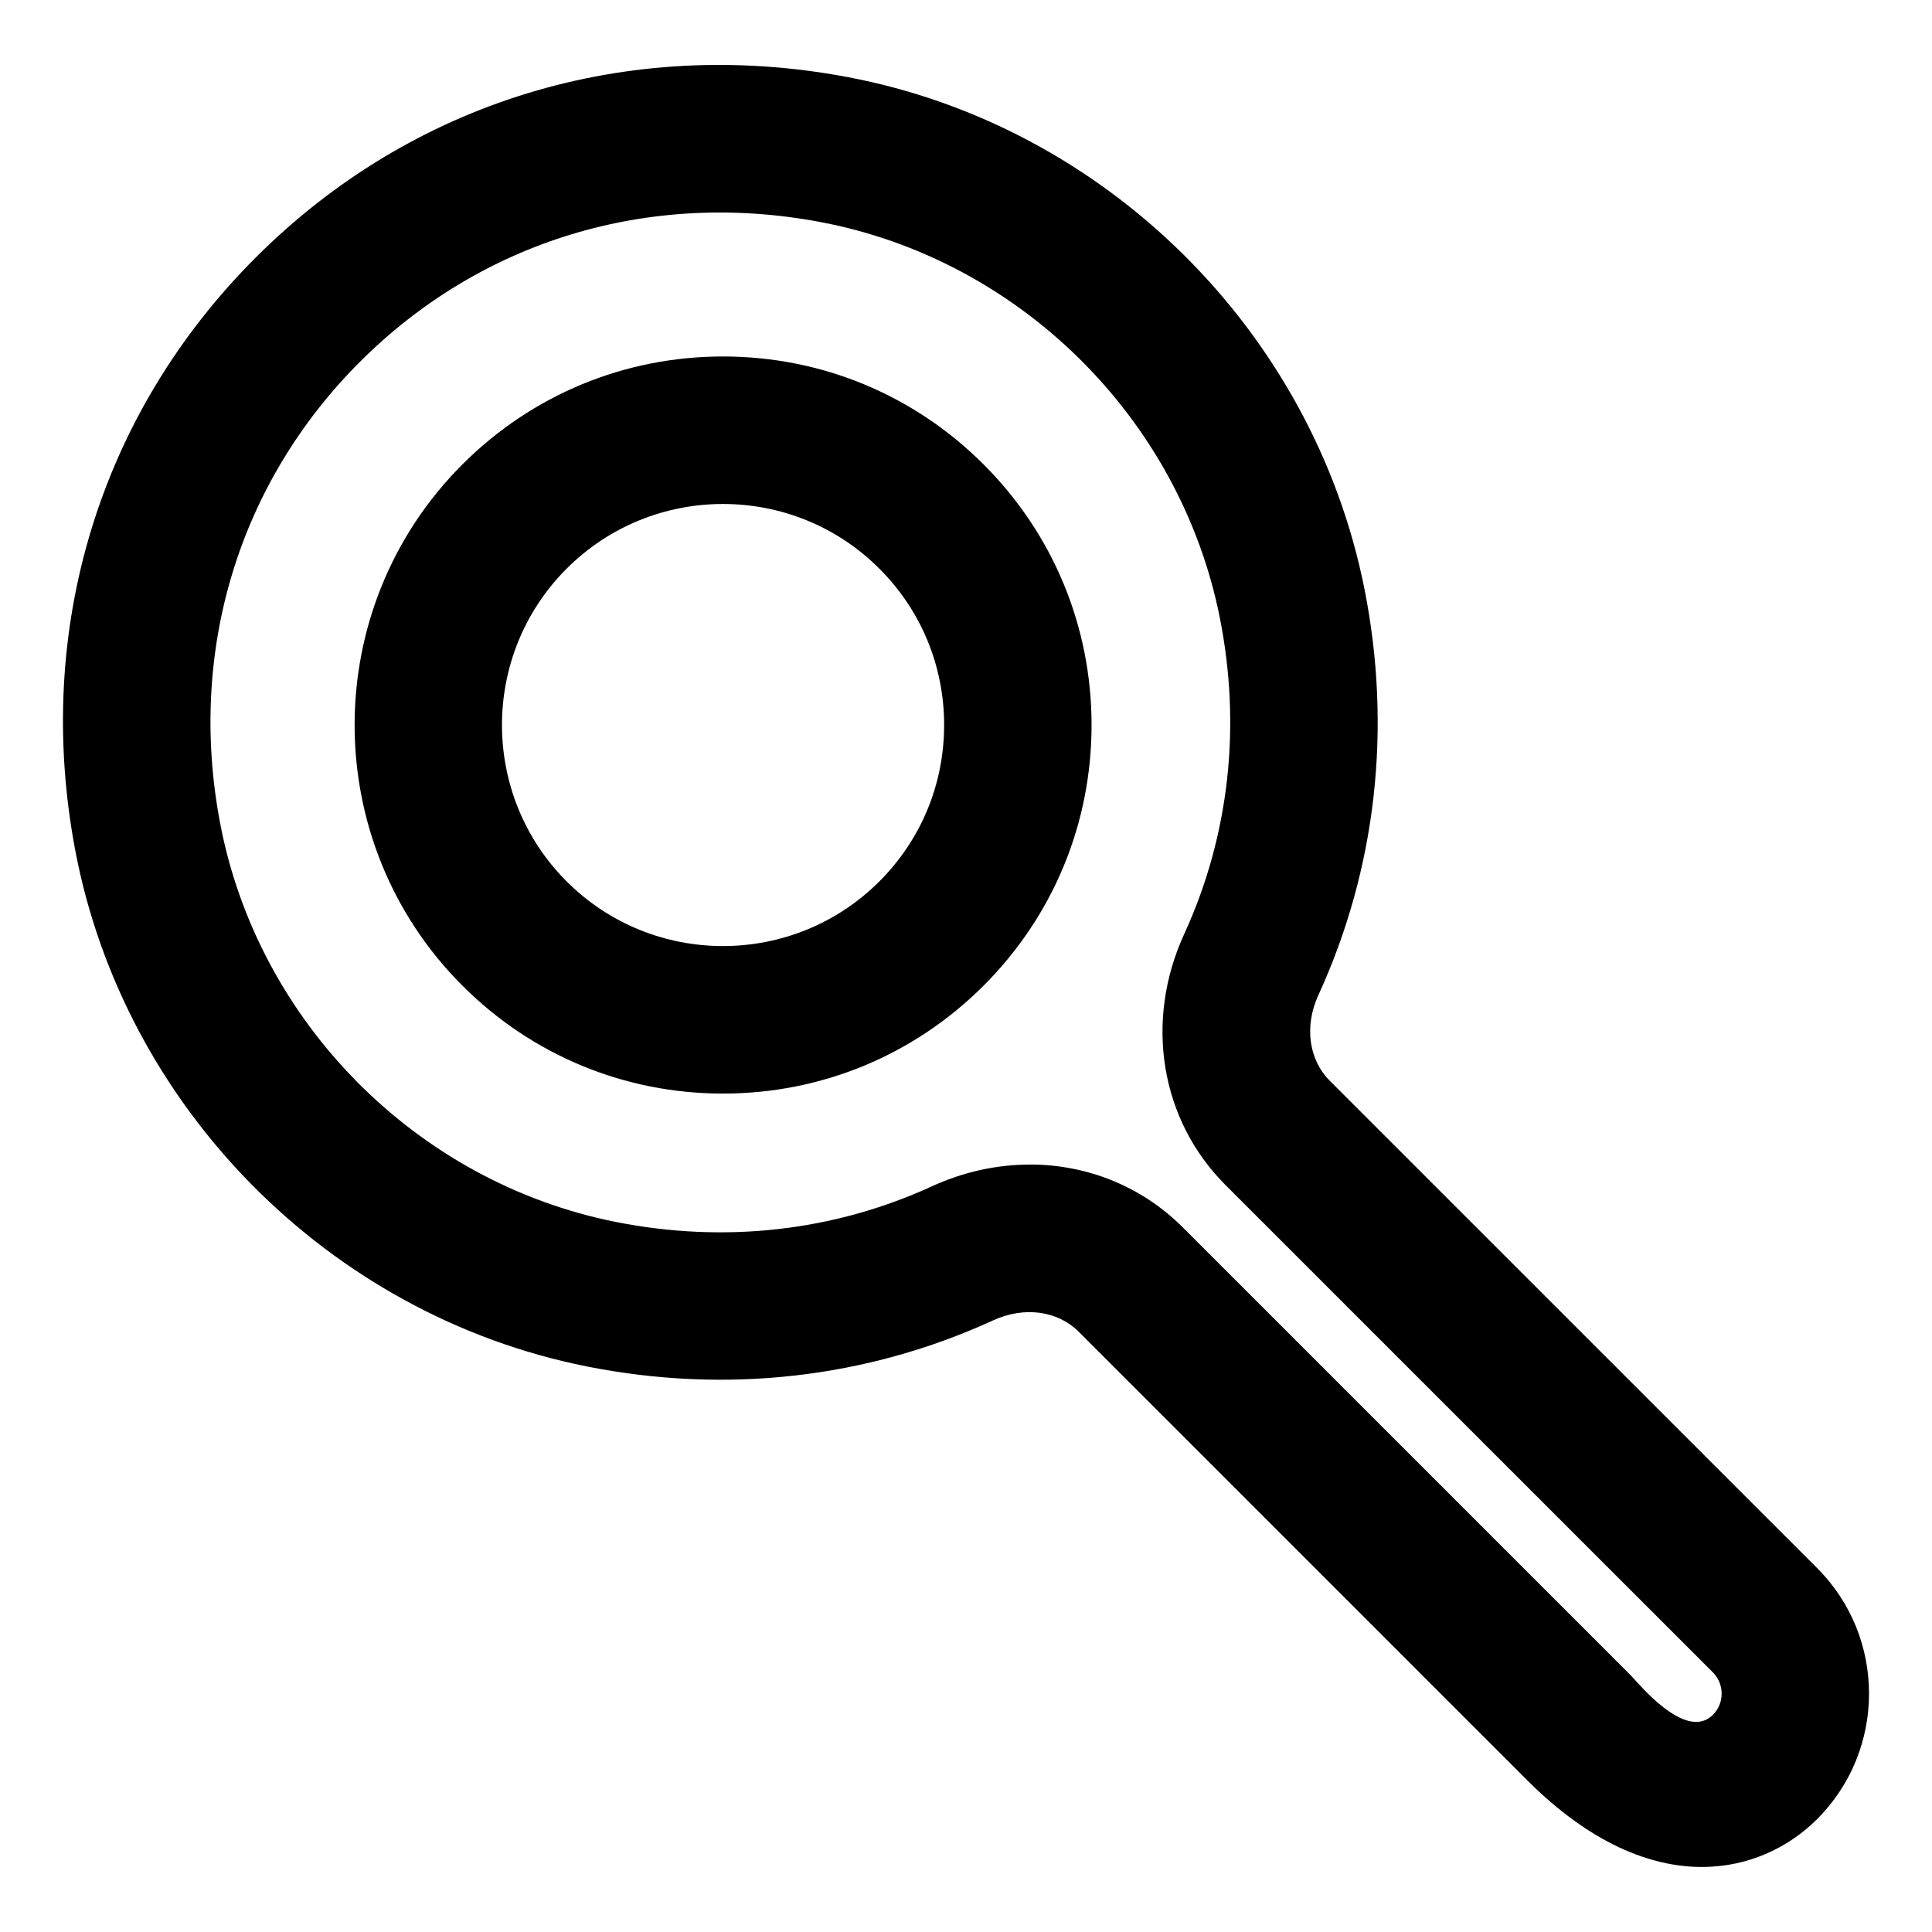 <?xml version="1.0" encoding="UTF-8"?>
<!-- Uploaded to: ICON Repo, www.svgrepo.com, Generator: ICON Repo Mixer Tools -->
<svg fill="#000000" width="800px" height="800px" version="1.1" viewBox="144 144 512 512" xmlns="http://www.w3.org/2000/svg">
 <g>
  <path d="m595.04 638.77c-13.629 0-29.594-6.262-46.32-22.992l-118.88-118.88c-5.57-5.566-14.438-6.742-22.598-3.008-33.527 15.375-70.809 19.602-107.82 12.211-68.238-13.621-122.71-68.699-135.54-137.07-10.938-58.266 6.508-115.4 47.867-156.76 41.352-41.359 98.5-58.812 156.75-47.867 68.363 12.832 123.45 67.309 137.07 135.55 7.379 37 3.164 74.281-12.211 107.82-3.738 8.16-2.543 17.039 3.039 22.633l129.16 129.15c18.34 18.332 18.34 48.18 0.004 66.523-7.363 7.356-17.945 12.68-30.516 12.68zm-178.11-186.16c15.07 0 29.59 5.719 40.531 16.668l118.88 118.88c1.633 1.633 14.348 17.496 21.578 10.309 2.039-2.031 2.336-4.41 2.336-5.644 0-1.23-0.309-3.602-2.332-5.633l-129.16-129.15c-17.262-17.254-21.547-43.379-10.926-66.531 11.922-26.008 15.176-55.016 9.41-83.891-10.531-52.77-53.113-94.883-105.96-104.8-45.402-8.523-89.824 5.004-121.92 37.094-32.094 32.094-45.613 76.539-37.09 121.93 9.922 52.852 52.035 95.426 104.79 105.96 28.883 5.769 57.887 2.516 83.891-9.41 8.449-3.879 17.301-5.769 25.969-5.769z"/>
  <path d="m335.6 433.81c-26.086 0-50.617-10.156-69.062-28.605-38.082-38.082-38.082-100.05 0-138.13 18.449-18.449 42.977-28.605 69.062-28.605 26.086 0 50.617 10.156 69.062 28.605 18.453 18.449 28.613 42.98 28.613 69.066s-10.156 50.617-28.613 69.066c-18.445 18.441-42.973 28.602-69.062 28.602zm0-156.25c-15.008 0-30.012 5.715-41.438 17.141-22.844 22.848-22.844 60.027 0.004 82.883 22.848 22.848 60.023 22.836 82.875 0 11.07-11.074 17.164-25.785 17.164-41.445 0-15.66-6.098-30.371-17.164-41.438-11.426-11.43-26.434-17.141-41.441-17.141z"/>
 </g>
</svg>